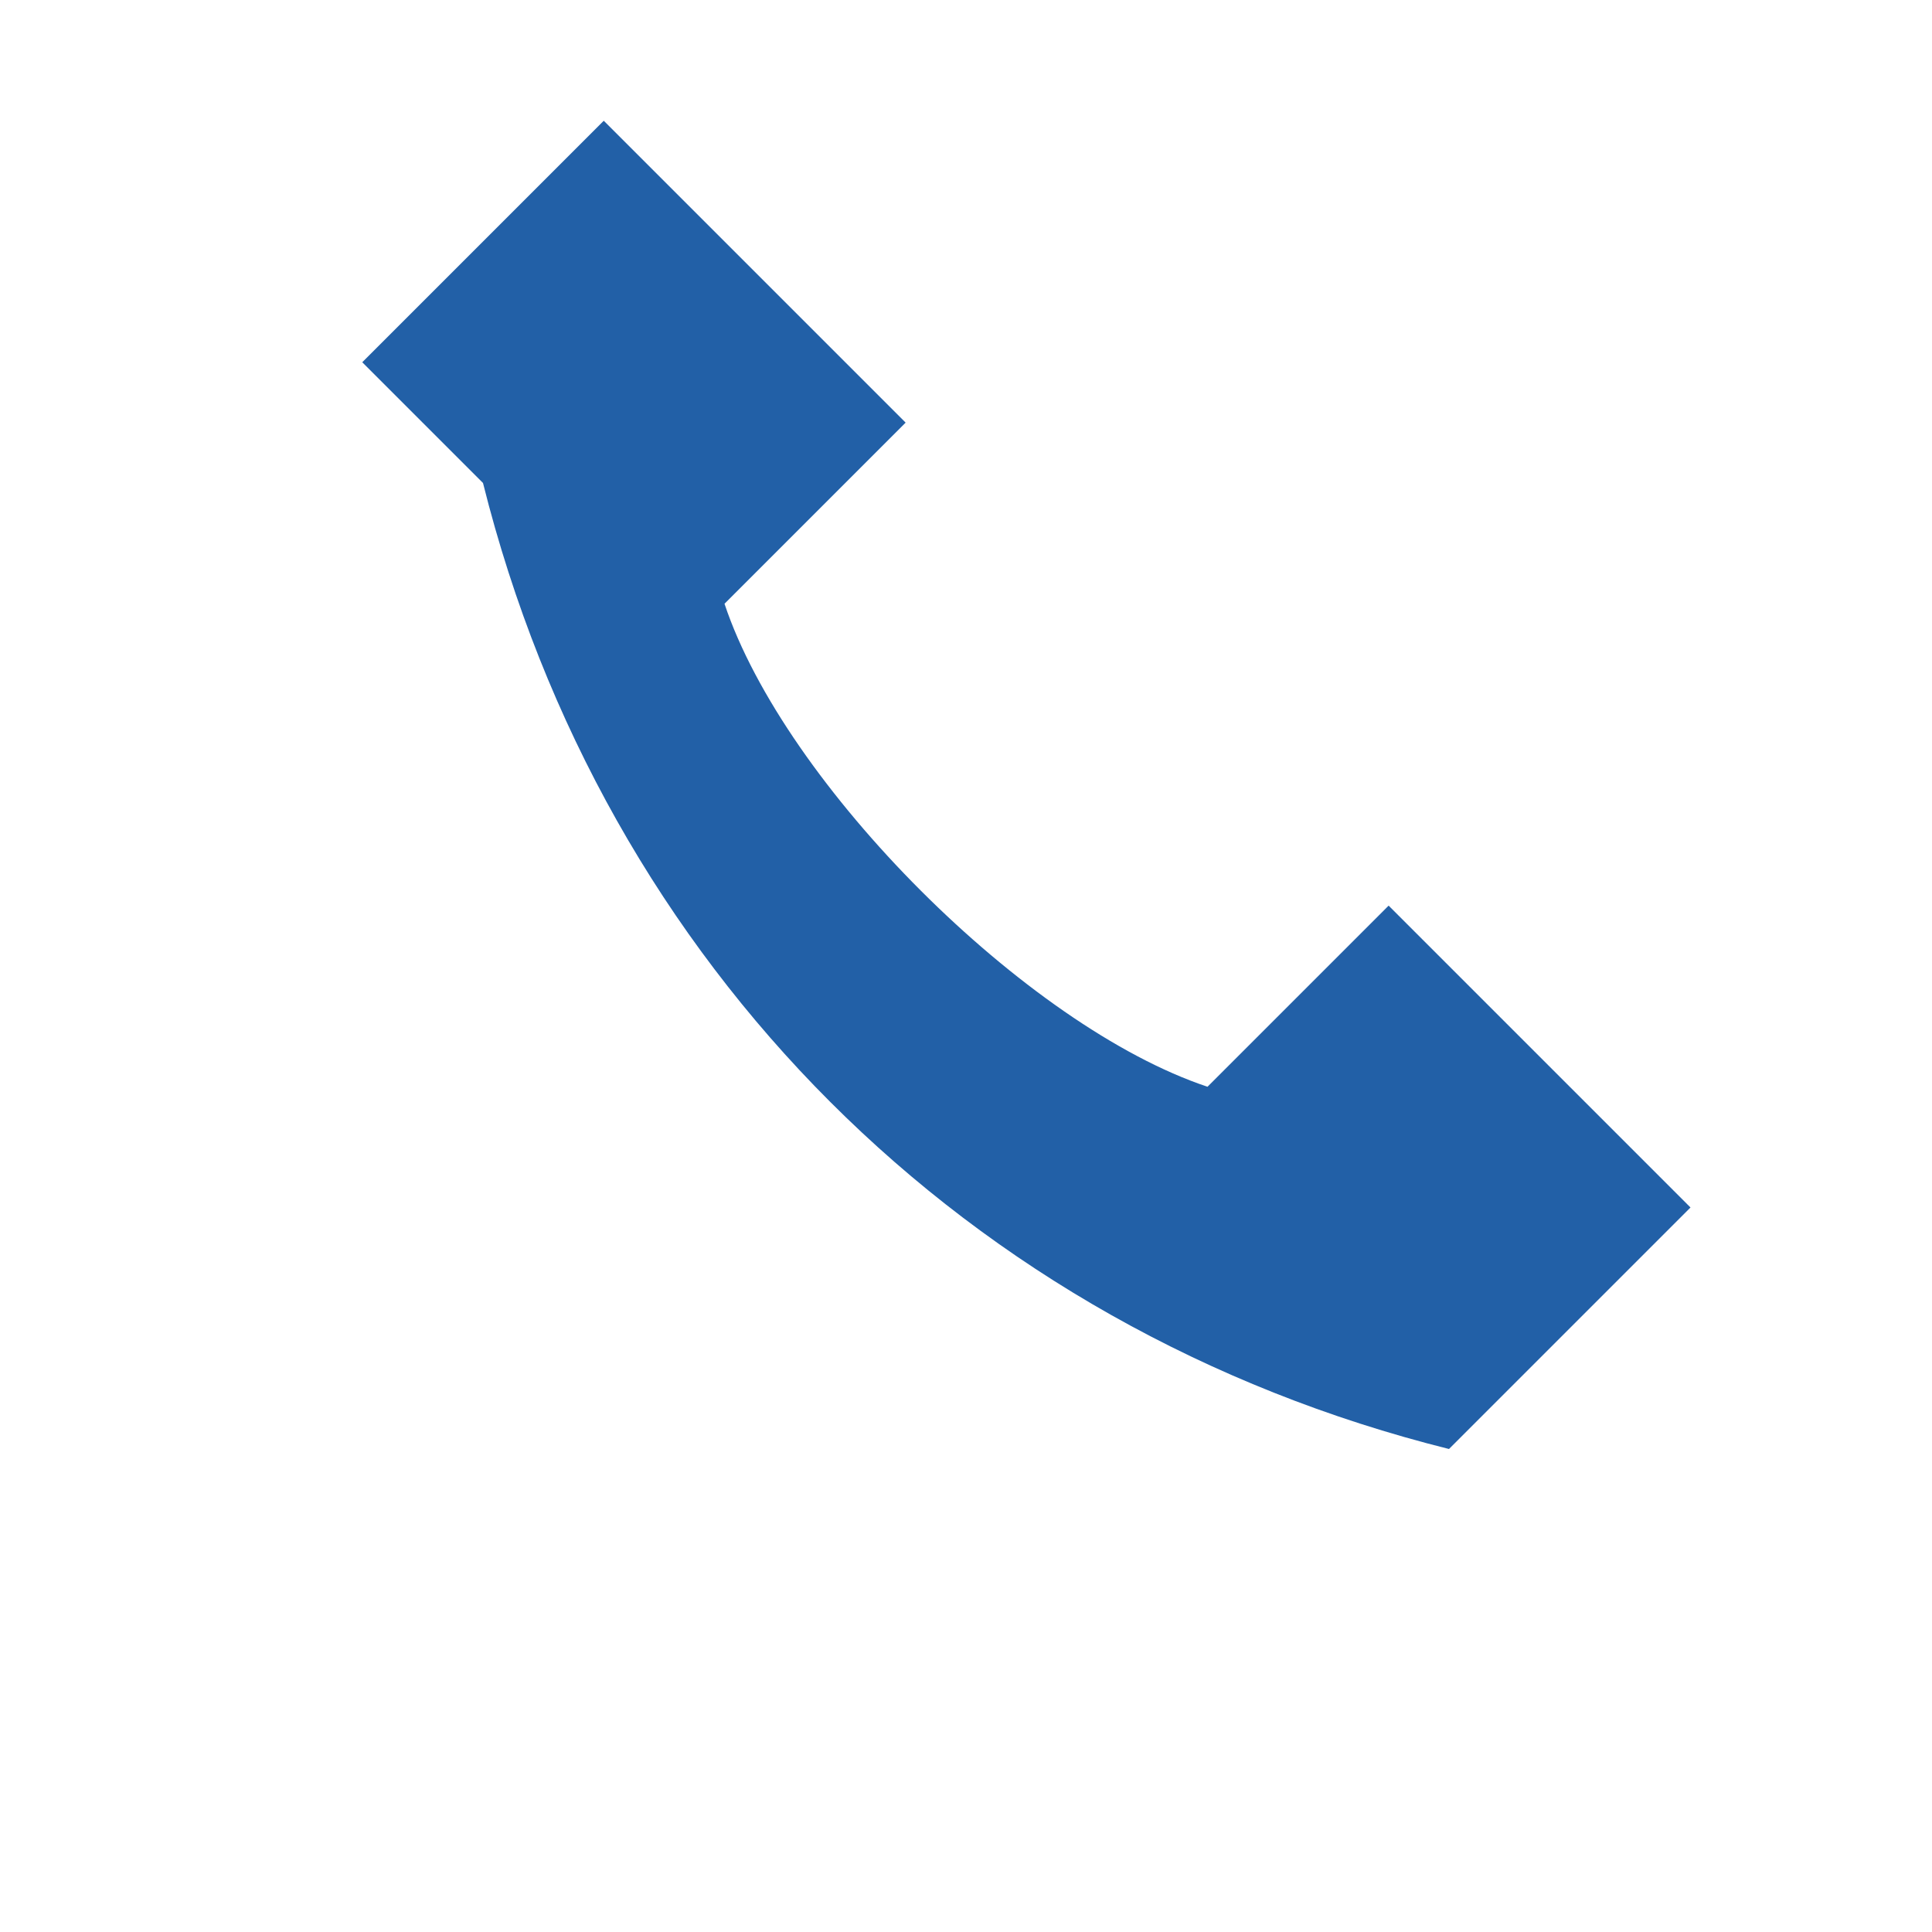 <?xml version="1.0" encoding="UTF-8"?>
<svg xmlns="http://www.w3.org/2000/svg" width="32" height="32" viewBox="0 0 32 32"><rect width="32" height="32" fill="none"/><path d="M8 8c2 8 8 14 16 16l4-4-5-5-3 3c-3-1-7-5-8-8l3-3-5-5-4 4z" fill="#2260A7"/></svg>